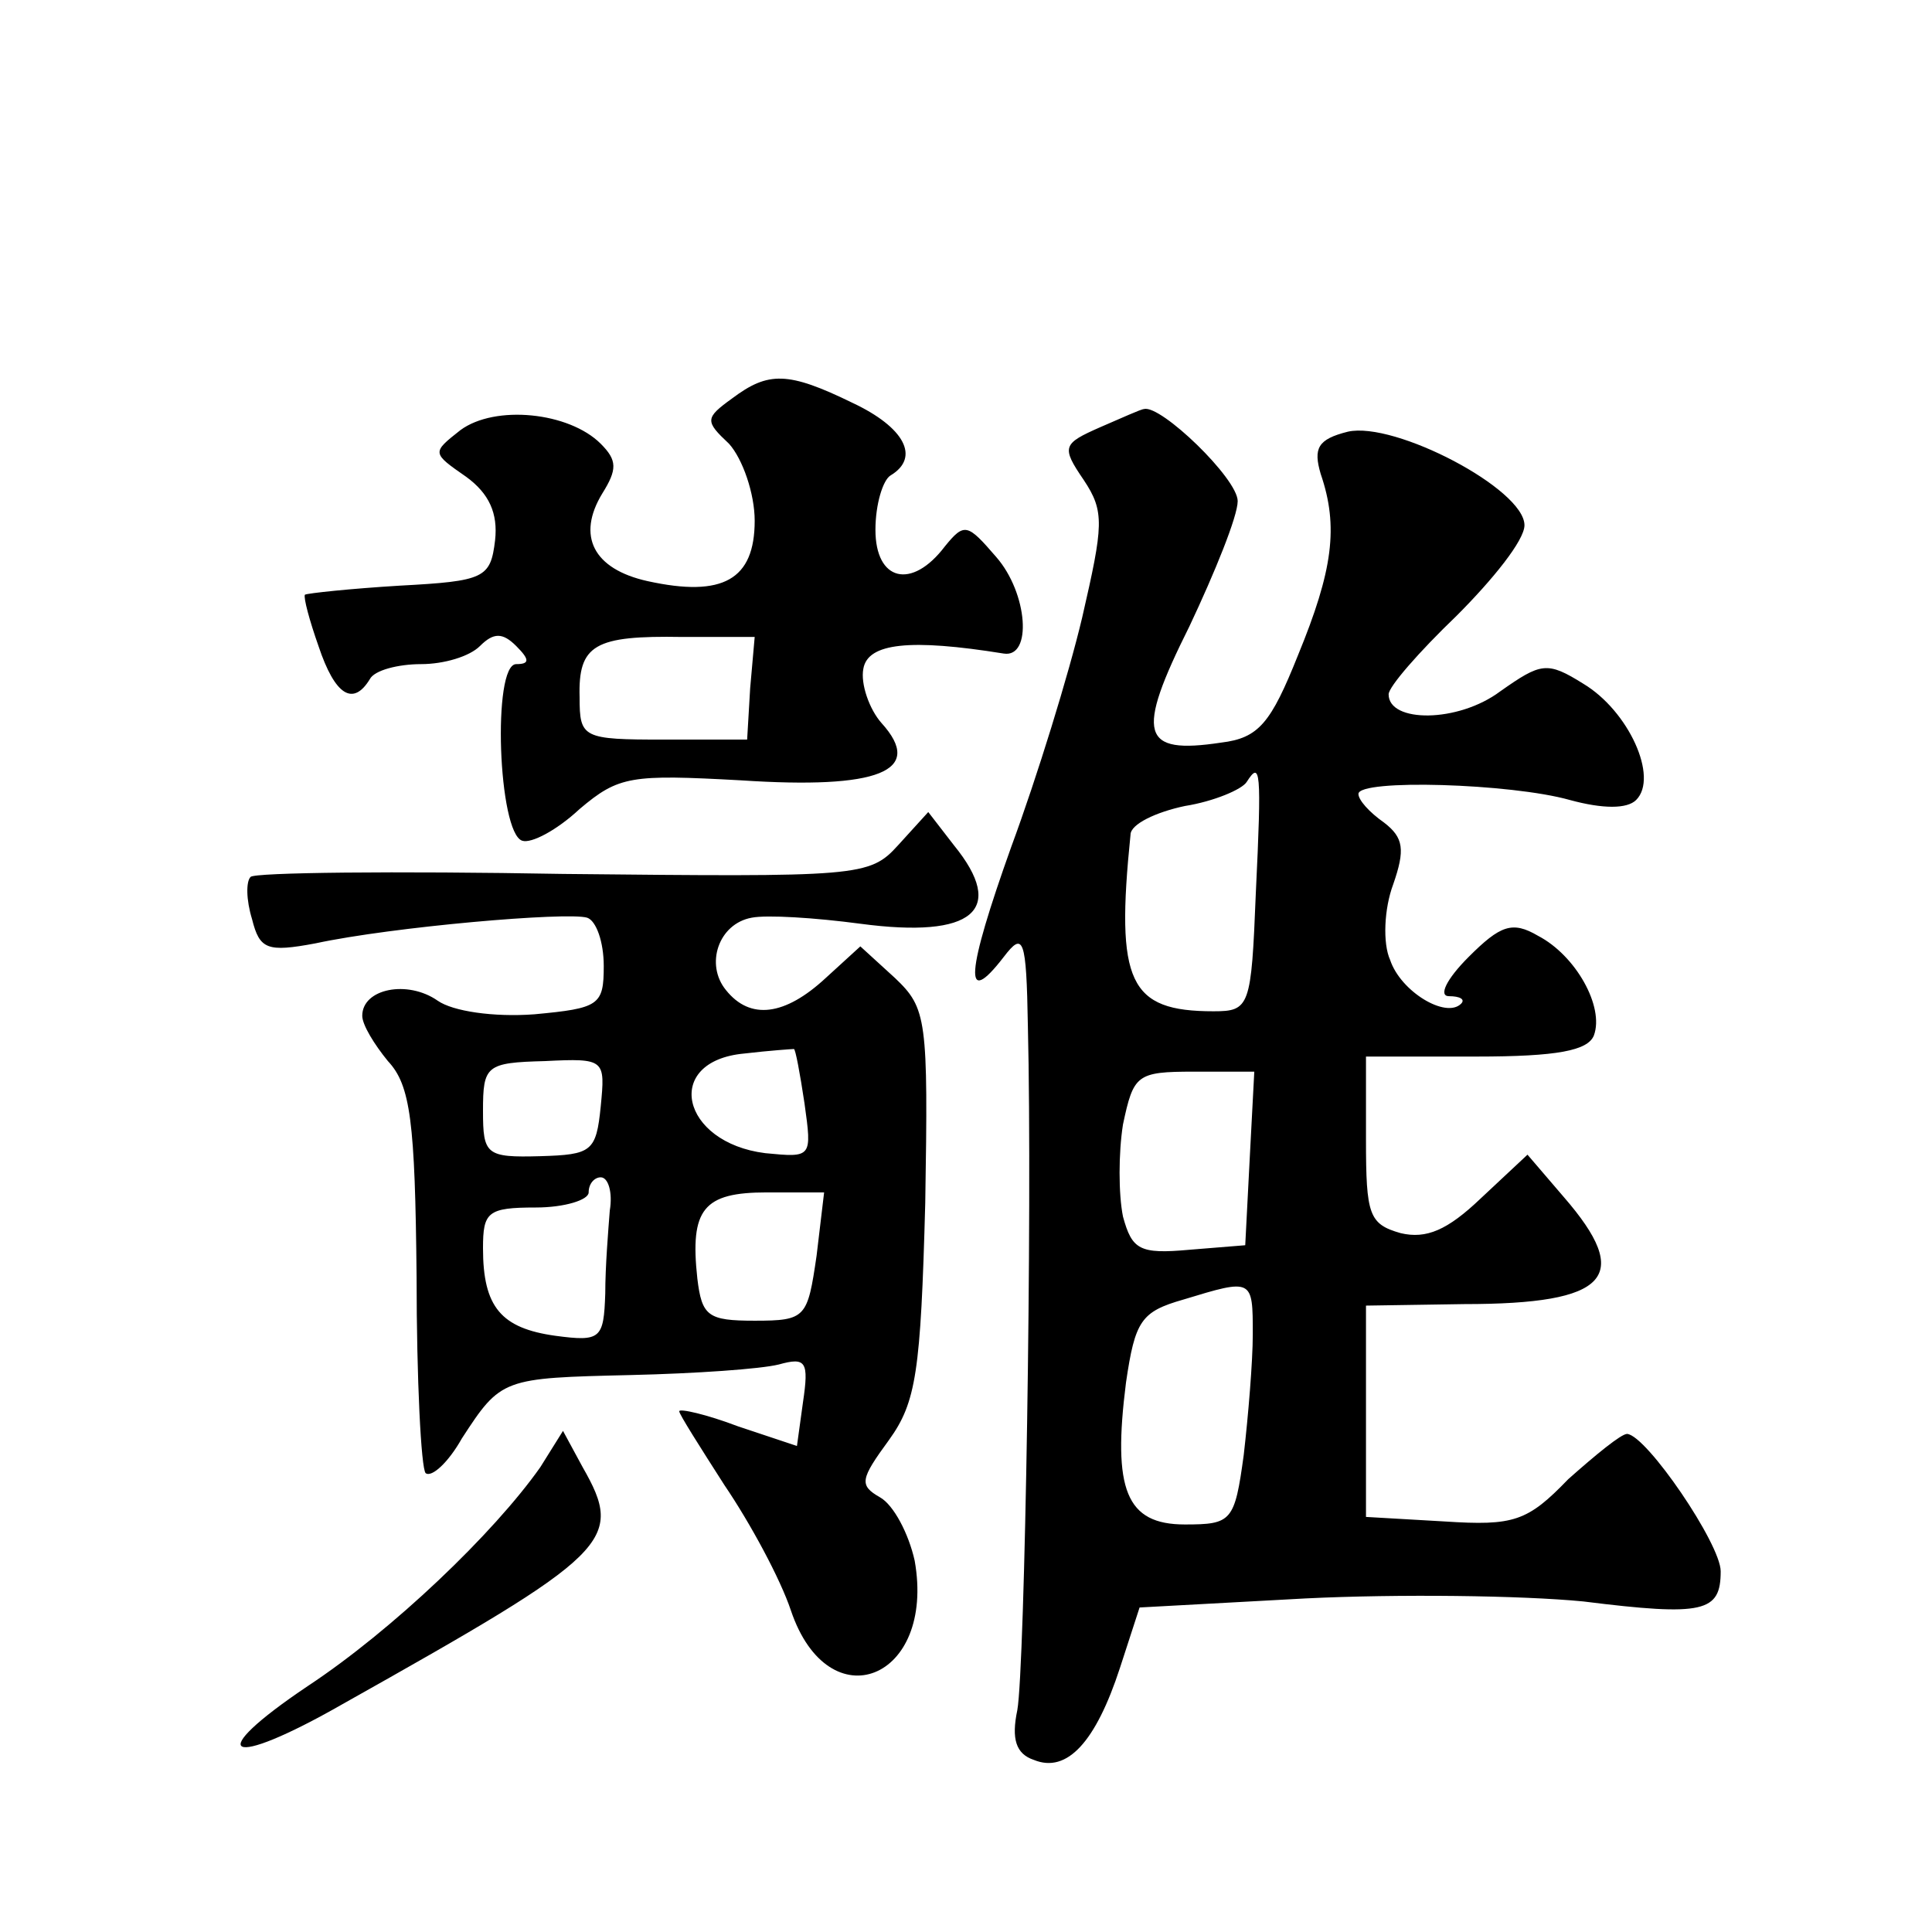 <?xml version="1.0" standalone="no"?>
<!DOCTYPE svg PUBLIC "-//W3C//DTD SVG 20010904//EN"
 "http://www.w3.org/TR/2001/REC-SVG-20010904/DTD/svg10.dtd">
<svg version="1.0" xmlns="http://www.w3.org/2000/svg"
 width="128pt" height="128pt" viewBox="0 0 128 128"
 preserveAspectRatio="xMidYMid meet">
<g transform="translate(0,128) scale(0.1,-0.1)"
fill="#0" stroke="none">
<path d="M485 1016 c-18 -13 -18 -15 -2 -30 9 -10 17 -33 17 -51 0 -39 -21 -51
-71 -40 -36 8 -47 30 -30 58 10 16 10 22 -1 33 -21 21 -70 26 -93 9 -19 -15 -19
-15 4 -31 15 -11 21 -24 19 -42 -3 -25 -7 -27 -63 -30 -33 -2 -61 -5 -63 -6 -1
-2 3 -17 9 -34 11 -33 23 -40 34 -22 3 6 19 10 34 10 15 0 32 5 39 12 9 9 15 9
24 0 9 -9 9 -12 0 -12 -16 0 -12 -112 4 -117 6 -2 23 7 38 21 26 22 34 23 107 19
91 -6 122 6 93 38 -8 9 -14 26 -12 36 3 17 31 20 93 10 19 -3 16 40 -5 64 -19 22
-21 23 -34 7 -22 -29 -46 -23 -46 11 0 17 5 33 10 36 20 12 9 32 -25 48 -43 21
-56 21 -80 3z m12 -192 l-2 -34 -55 0 c-54 0 -56 1 -56 28 -1 35 10 41 68 40 l48
0 -3 -34z M729 997 c-25 -11 -26 -13 -11 -35 14 -21 13 -30 -1 -91 -9 -38 -30 -106
-47 -152 -30 -84 -32 -108 -5 -73 13 17 15 13 16 -46 3 -123 -2 -425 -7 -453 -4
-19 -1 -29 11 -33 22 -9 41 12 57 61 l13 40 110 6 c61 3 143 2 184 -2 80 -10 91
-7 91 20 0 18 -49 90 -62 91 -4 0 -21 -14 -39 -30 -27 -28 -36 -31 -82 -28 l-52
3 0 70 0 70 65 1 c96 0 112 18 66 71 l-24 28 -31 -29 c-22 -21 -36 -27 -53 -23
-21 6 -23 12 -23 62 l0 55 73 0 c54 0 74 4 78 14 7 19 -12 53 -37 66 -17 10 -25
7 -46 -14 -15 -15 -20 -26 -13 -26 7 0 11 -2 8 -5 -10 -10 -40 8 -47 29 -5 11 -4
34 2 50 8 23 7 31 -6 41 -10 7 -17 15 -17 19 0 10 101 7 140 -4 22 -6 38 -6 44
0 15 15 -5 59 -35 77 -24 15 -28 14 -55 -5 -28 -21 -74 -21 -74 -2 0 5 20 28 45
52 24 24 45 50 45 60 0 24 -86 69 -117 62 -20 -5 -23 -11 -18 -28 12 -35 8 -64
-15 -120 -18 -45 -26 -55 -51 -58 -53 -8 -57 5 -21 77 17 36 32 73 32 83 0 15 -51
64 -62 61 -2 0 -15 -6 -29 -12z m103 -309 c-3 -75 -4 -78 -28 -78 -56 0 -65 19
-55 117 0 7 17 15 36 19 19 3 38 11 41 16 9 14 10 9 6 -74z m-4 -175 l-3 -58 -37
-3 c-33 -3 -38 0 -44 22 -3 15 -3 42 0 61 7 33 9 35 47 35 l40 0 -3 -57z m2 -117
c0 -18 -3 -54 -6 -80 -6 -44 -8 -46 -39 -46 -39 0 -48 23 -39 94 6 41 10 47 38
55 46 14 46 14 46 -23z M595 720 c-19 -21 -26 -21 -222 -19 -111 2 -205 1 -207
-2 -3 -3 -3 -15 1 -28 5 -20 10 -22 42 -16 51 11 167 21 180 17 6 -2 11 -16 11
-32 0 -26 -3 -28 -46 -32 -27 -2 -54 2 -64 9 -20 14 -50 8 -50 -10 0 -6 8 -19 17
-30 15 -16 18 -40 19 -143 0 -68 3 -127 6 -130 4 -3 15 7 24 23 26 40 27 40 112
42 43 1 86 4 98 7 18 5 20 2 16 -25 l-4 -29 -39 13 c-21 8 -39 12 -39 10 0 -2 14
-24 30 -49 17 -25 37 -62 44 -83 25 -74 96 -46 82 33 -4 18 -14 37 -23 42 -14 8
-13 12 6 38 18 25 21 45 24 157 2 122 1 129 -20 149 l-23 21 -23 -21 c-27 -25 -50
-28 -66 -8 -14 17 -5 44 17 48 10 2 42 0 72 -4 75 -10 97 9 62 52 l-17 22 -20 -22z
m-62 -171 c5 -36 5 -36 -26 -33 -56 7 -68 61 -14 66 17 2 32 3 33 3 1 0 4 -16 7
-36z m-135 -2 c-3 -30 -6 -32 -40 -33 -36 -1 -38 1 -38 30 0 30 2 32 41 33 40 2
40 1 37 -30z m6 -69 c-1 -13 -3 -37 -3 -55 -1 -30 -3 -32 -33 -28 -36 5 -48 19
-48 58 0 24 3 27 35 27 19 0 35 5 35 10 0 6 4 10 8 10 5 0 8 -10 6 -22z m137 -30
c-6 -41 -7 -43 -41 -43 -31 0 -35 3 -38 28 -5 46 4 57 46 57 l38 0 -5 -42z M358
308 c-31 -44 -98 -108 -154 -145 -70 -47 -54 -56 23 -12 178 100 187 108 159 157
l-13 24 -15 -24z"/>
</g>
</svg>
